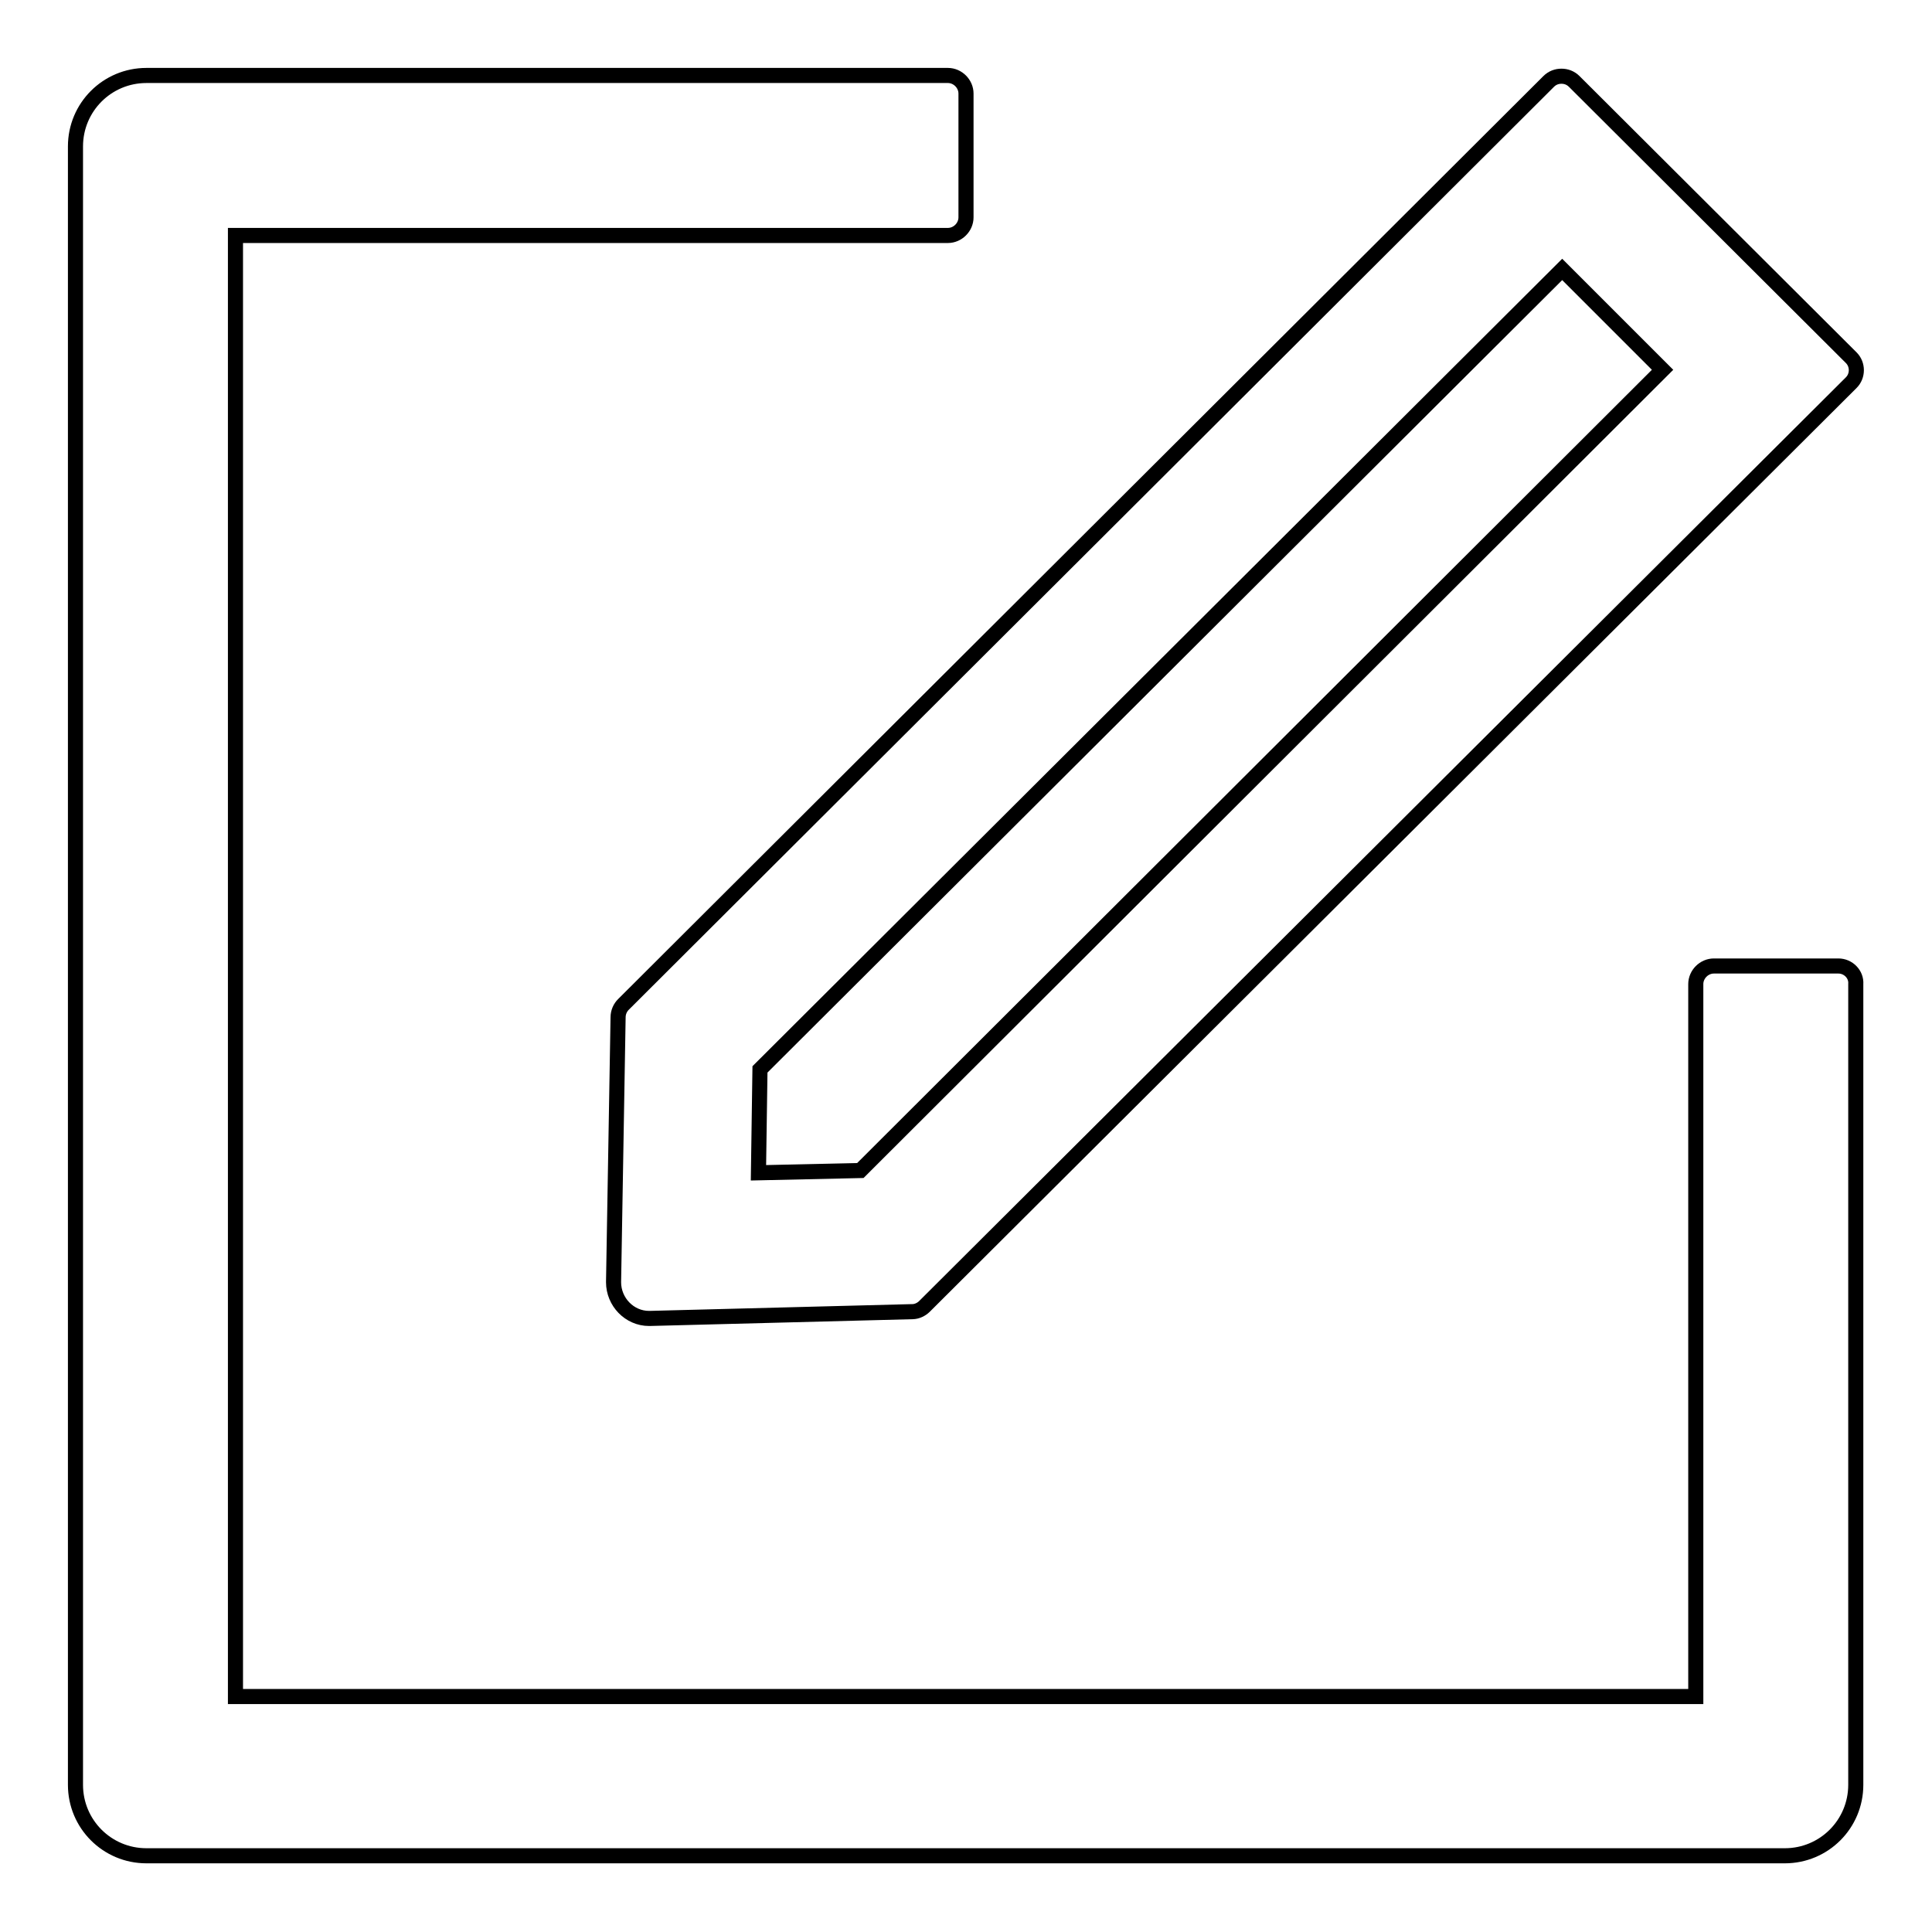 <?xml version="1.0" encoding="utf-8"?>
<!-- Svg Vector Icons : http://www.onlinewebfonts.com/icon -->
<!DOCTYPE svg PUBLIC "-//W3C//DTD SVG 1.1//EN" "http://www.w3.org/Graphics/SVG/1.1/DTD/svg11.dtd">
<svg version="1.1" xmlns="http://www.w3.org/2000/svg" xmlns:xlink="http://www.w3.org/1999/xlink" x="0px" y="0px" viewBox="0 0 256 256" enable-background="new 0 0 256 256" xml:space="preserve">
<g> <path stroke-width="2" fill-opacity="0" stroke="#000000"  d="M243.6,128h-16.5c-1.3,0-2.4,1.1-2.4,2.4v94.4H31.2V31.2h94.4c1.3,0,2.4-1.1,2.4-2.4V12.4 c0-1.3-1.1-2.4-2.4-2.4H19.4c-5.2,0-9.4,4.2-9.4,9.4v217.1c0,5.2,4.2,9.4,9.4,9.4h217.1c5.2,0,9.4-4.2,9.4-9.4V130.4 C246,129.1,244.9,128,243.6,128z"/> <path stroke-width="2" fill-opacity="0" stroke="#000000"  d="M81.9,134.8l-0.6,35.1c0,2.6,2.1,4.8,4.7,4.8h0.1l34.8-0.9c0.6,0,1.2-0.3,1.6-0.7L245.3,50.7 c0.9-0.9,0.9-2.4,0-3.3l-36.7-36.6c-0.5-0.5-1.1-0.7-1.7-0.7c-0.6,0-1.2,0.2-1.7,0.7L82.6,133.1C82.2,133.5,81.9,134.1,81.9,134.8 L81.9,134.8z M100.7,141.7L207,35.7L220.3,49L114,155.1l-13.5,0.3L100.7,141.7z"/></g>
</svg>